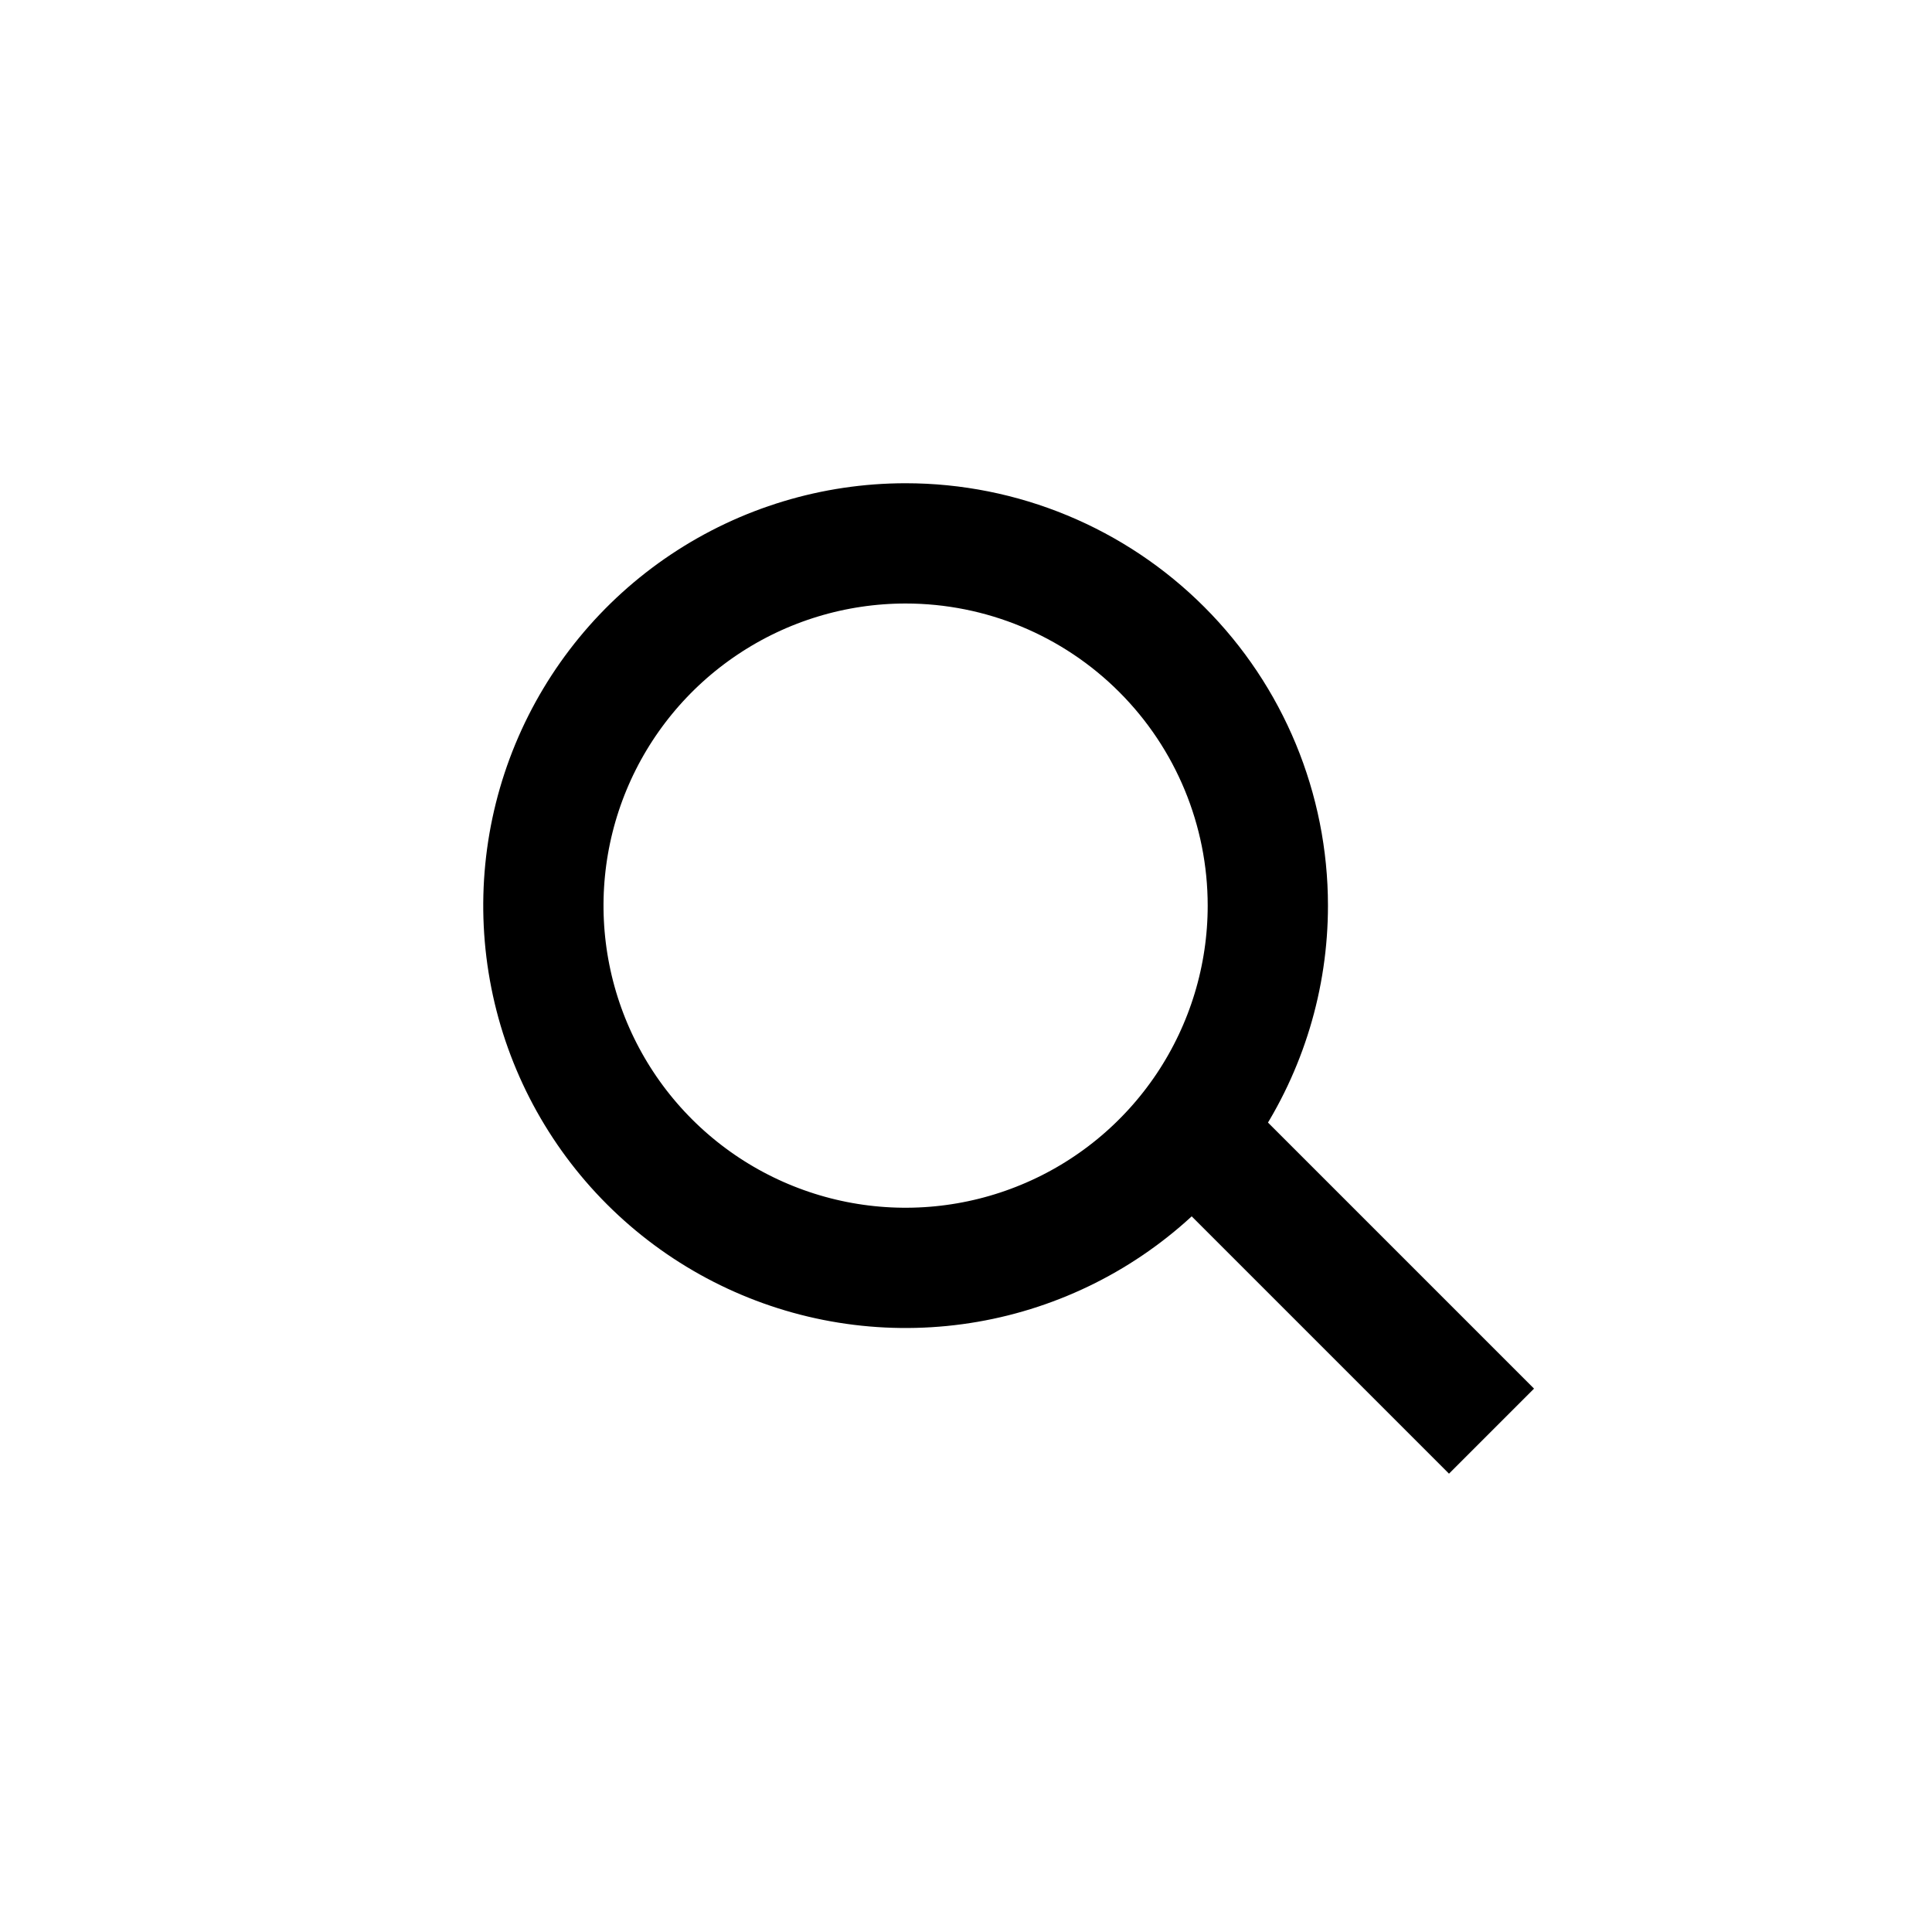 <svg width="40" height="40" viewBox="0 0 40 40" fill="none" xmlns="http://www.w3.org/2000/svg">
<path d="M26.249 18.75C26.249 20.233 25.809 21.683 24.985 22.917C24.161 24.15 22.99 25.112 21.619 25.679C20.249 26.247 18.741 26.395 17.286 26.106C15.831 25.816 14.495 25.102 13.446 24.053C12.397 23.004 11.683 21.668 11.394 20.213C11.105 18.758 11.253 17.25 11.821 15.879C12.389 14.509 13.35 13.338 14.584 12.514C15.817 11.69 17.267 11.25 18.75 11.25C20.739 11.25 22.647 12.04 24.053 13.447C25.46 14.853 26.249 16.761 26.249 18.75Z" stroke="black" stroke-width="2.49" stroke-linecap="round" stroke-linejoin="round"/>
<path d="M30 28.75L25 23.75" stroke="black" stroke-width="2.49" stroke-linecap="square" stroke-linejoin="round"/>
</svg>
